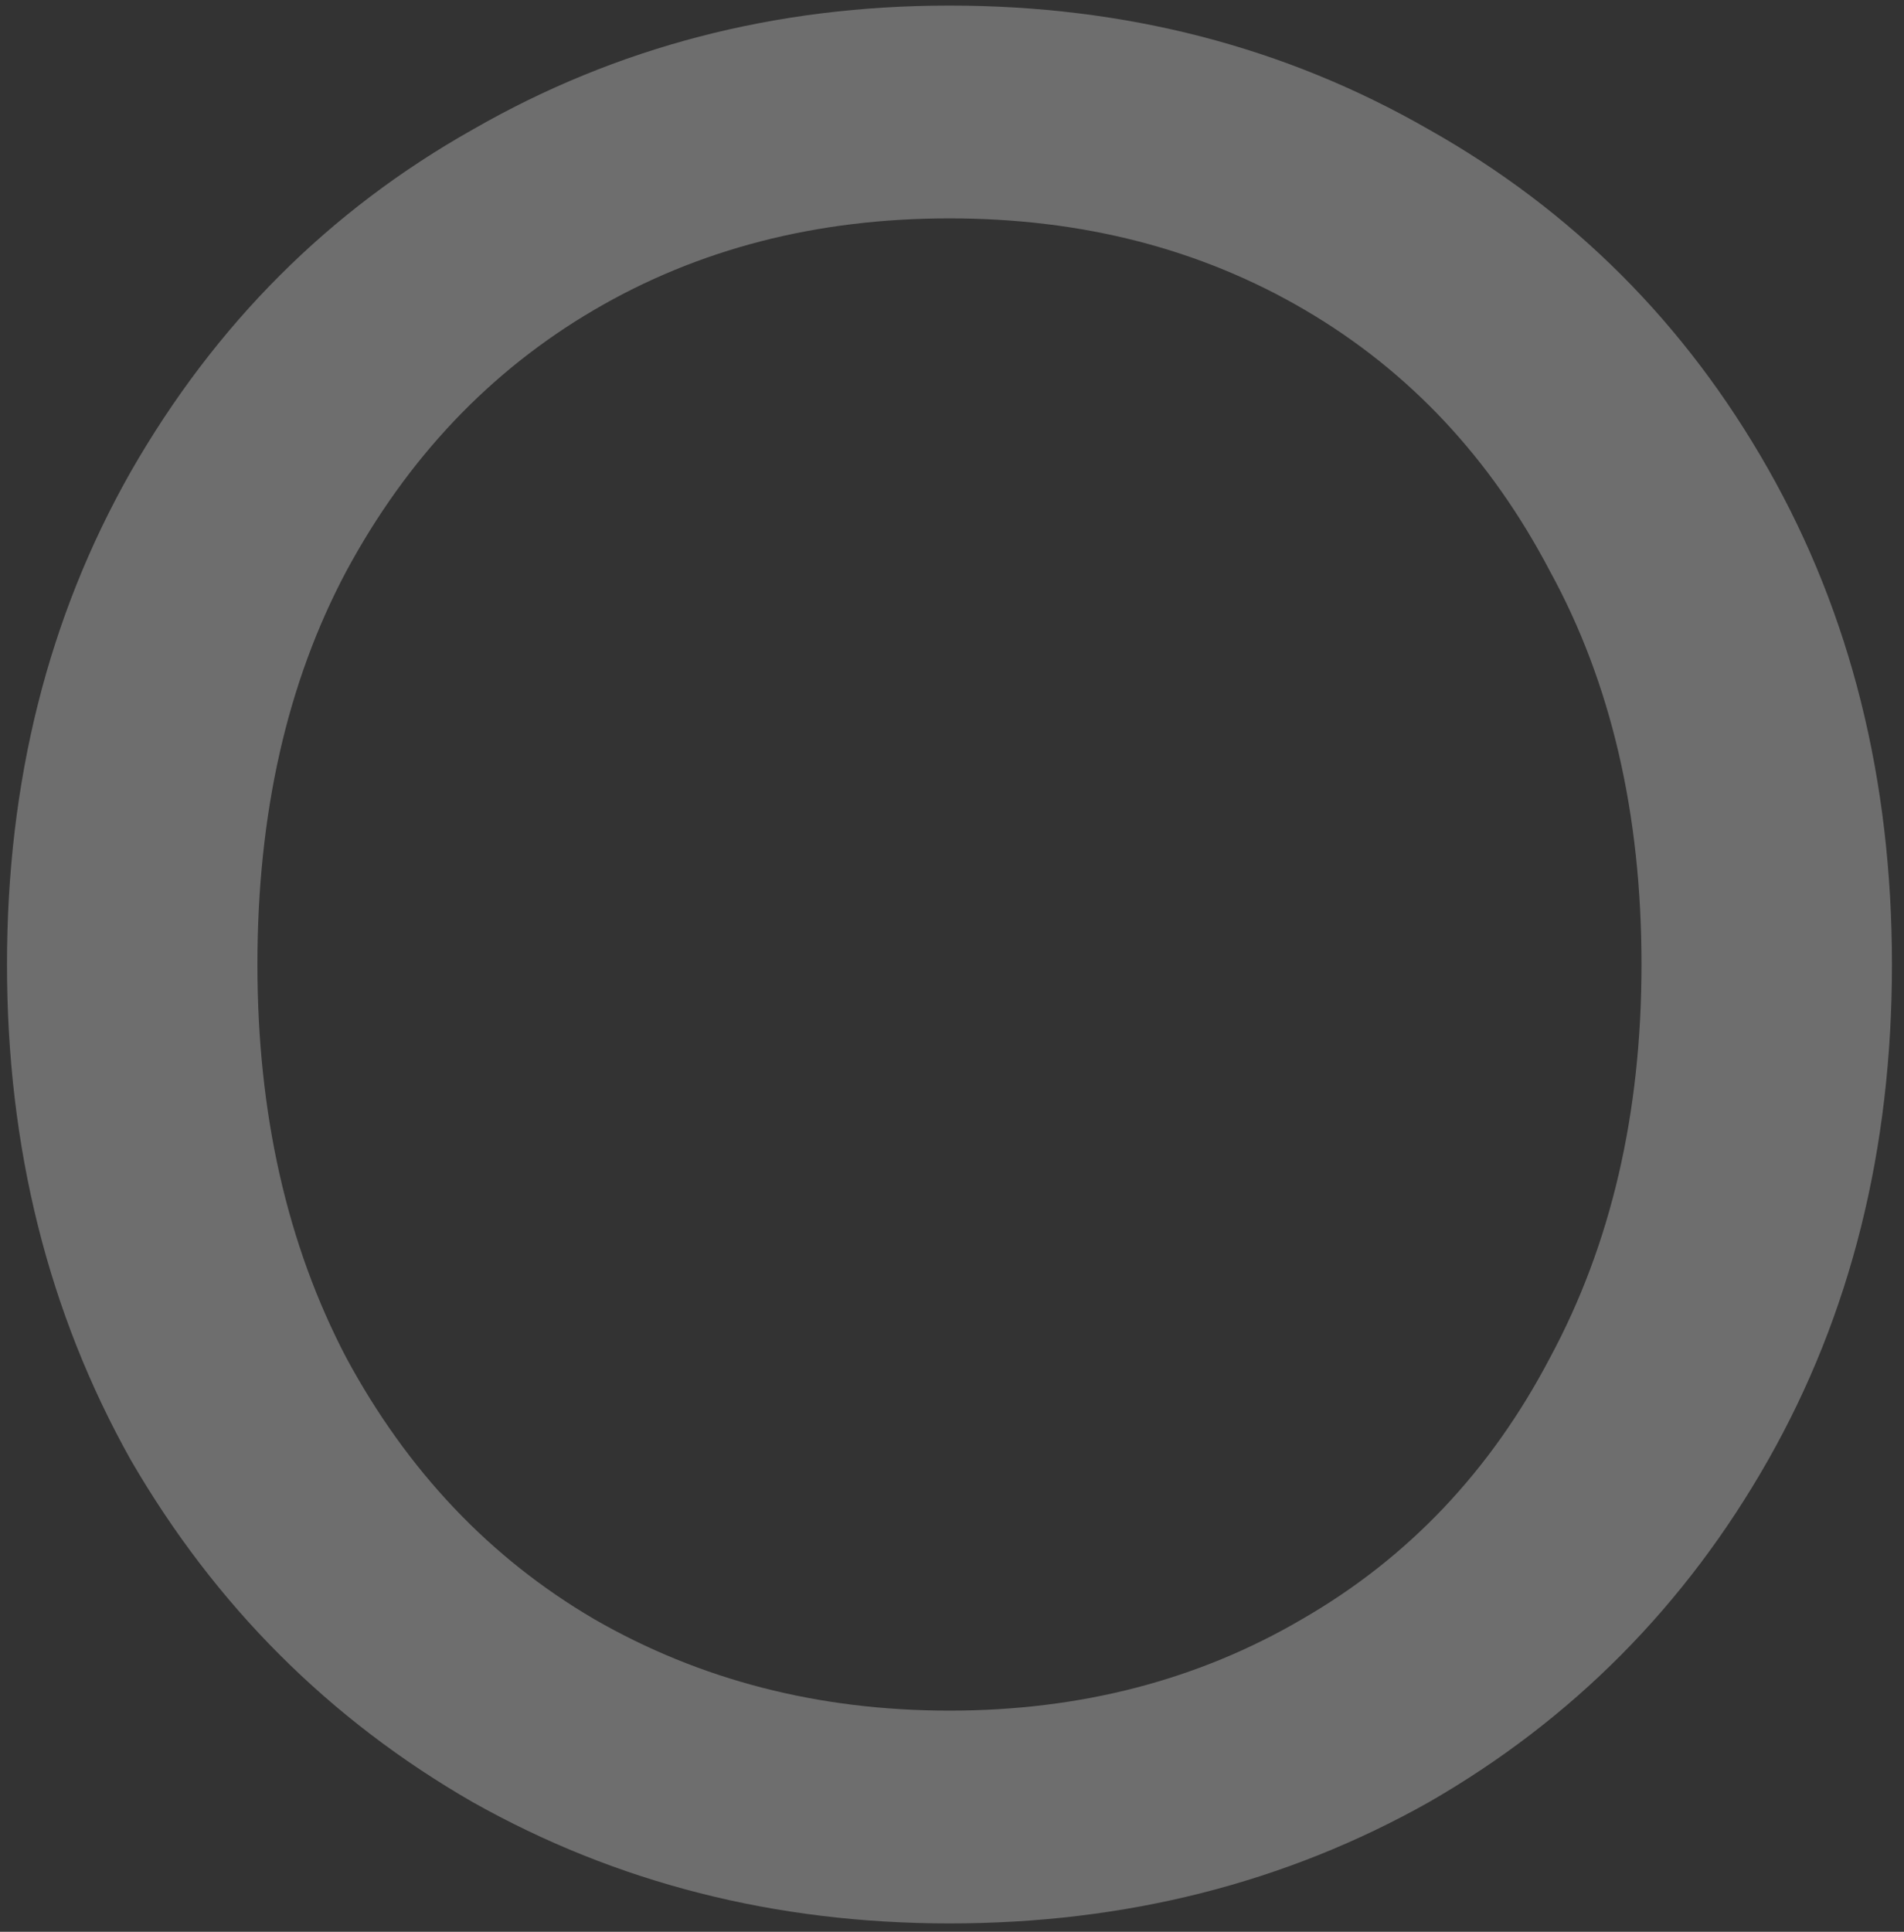 <svg xmlns="http://www.w3.org/2000/svg" width="140" height="142" viewBox="0 0 140 142" fill="none"><rect x="0" y="0" width="140" height="142" fill="#333333" stroke="none"/><path opacity="0.29" d="M69.814 141.386C57.01 141.386 45.328 138.416 34.768 132.476C24.208 126.404 15.826 118.022 9.622 107.33C3.55 96.506 0.514 84.362 0.514 70.898C0.514 57.434 3.55 45.356 9.622 34.664C15.826 23.84 24.208 15.458 34.768 9.518C45.328 3.446 57.01 0.41 69.814 0.41C82.75 0.41 94.498 3.446 105.058 9.518C115.618 15.458 123.934 23.774 130.006 34.466C136.078 45.158 139.114 57.302 139.114 70.898C139.114 84.494 136.078 96.638 130.006 107.33C123.934 118.022 115.618 126.404 105.058 132.476C94.498 138.416 82.75 141.386 69.814 141.386ZM69.814 125.744C79.45 125.744 88.096 123.5 95.752 119.012C103.54 114.524 109.612 108.122 113.968 99.806C118.456 91.49 120.7 81.854 120.7 70.898C120.7 59.81 118.456 50.174 113.968 41.99C109.612 33.674 103.606 27.272 95.95 22.784C88.294 18.296 79.582 16.052 69.814 16.052C60.046 16.052 51.334 18.296 43.678 22.784C36.022 27.272 29.95 33.674 25.462 41.99C21.106 50.174 18.928 59.81 18.928 70.898C18.928 81.854 21.106 91.49 25.462 99.806C29.95 108.122 36.022 114.524 43.678 119.012C51.466 123.5 60.178 125.744 69.814 125.744Z" fill="white"></path></svg>